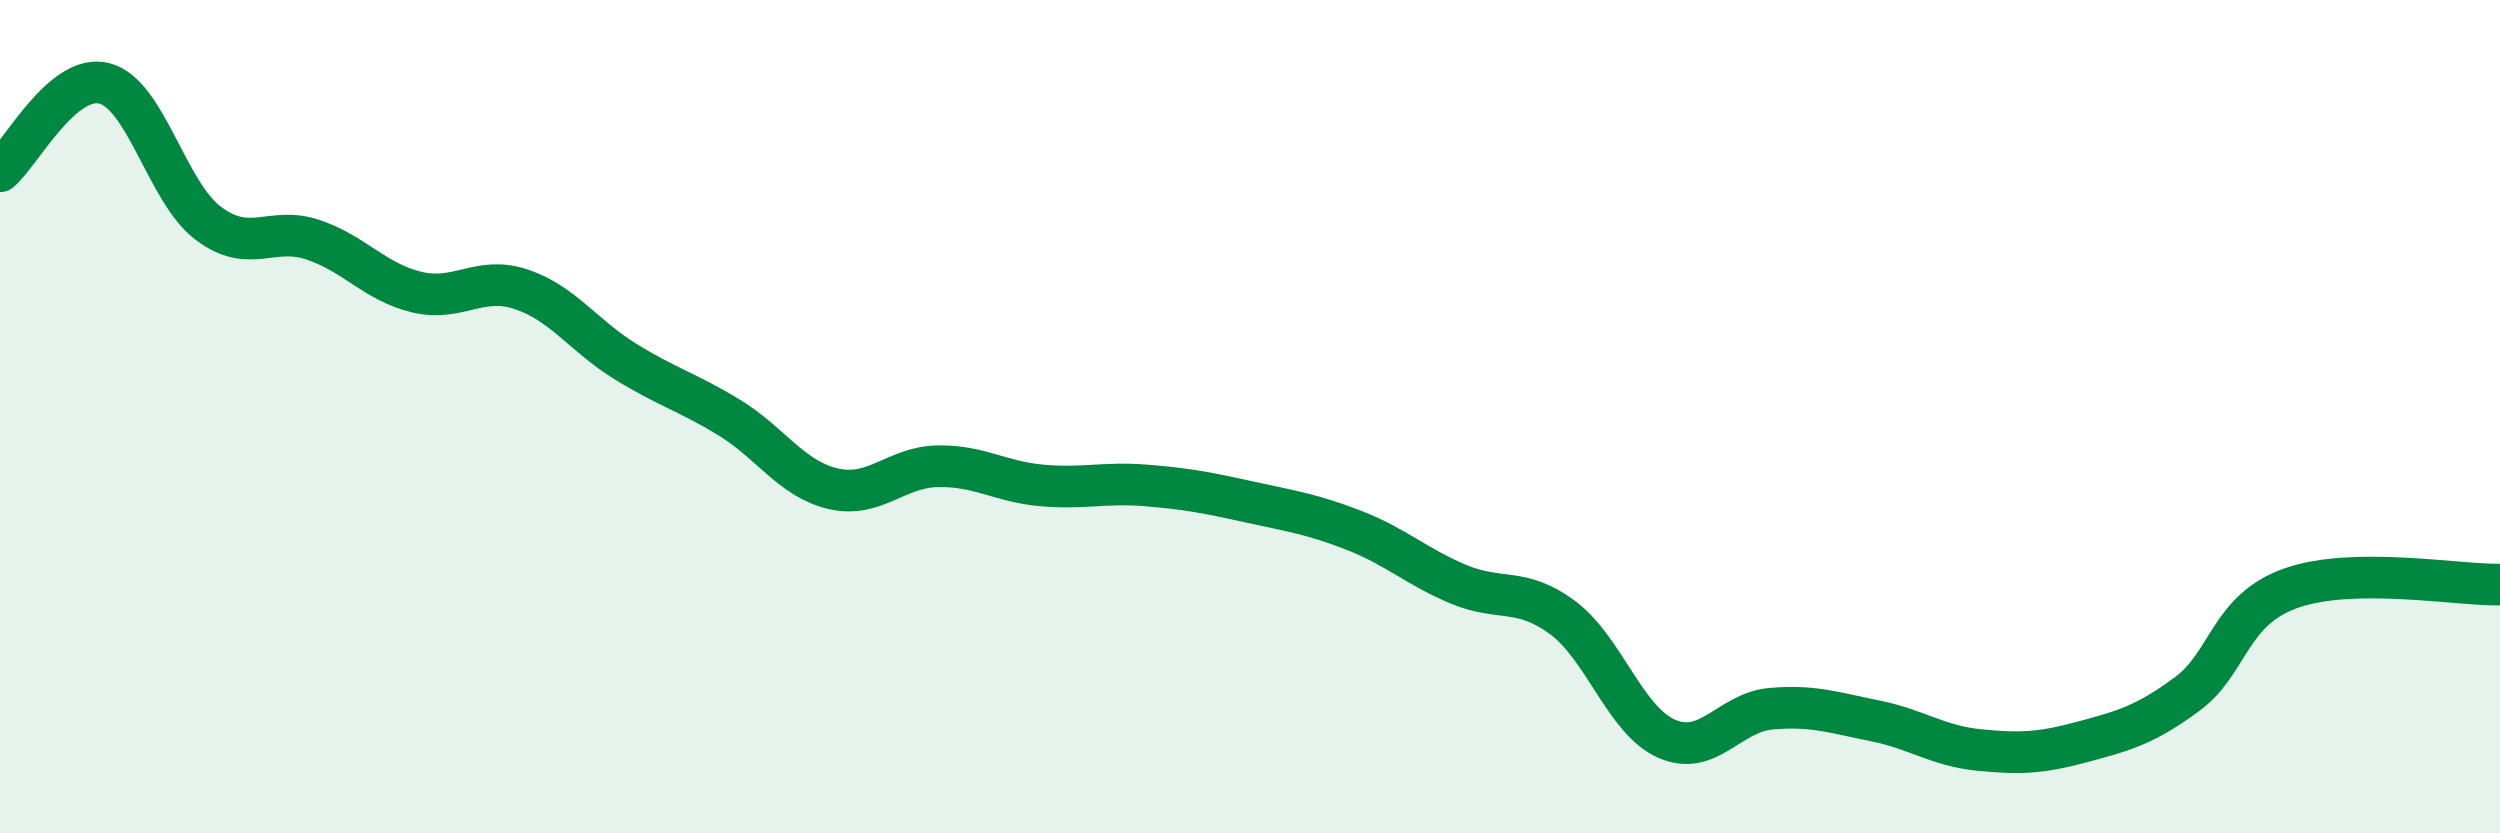
    <svg width="60" height="20" viewBox="0 0 60 20" xmlns="http://www.w3.org/2000/svg">
      <path
        d="M 0,4.11 C 0.5,3.69 1.5,1.75 2.5,2 C 3.5,2.25 4,4.61 5,5.36 C 6,6.11 6.5,5.42 7.5,5.75 C 8.5,6.08 9,6.77 10,7.01 C 11,7.25 11.5,6.61 12.5,6.94 C 13.5,7.27 14,8.05 15,8.67 C 16,9.29 16.5,9.41 17.5,10.02 C 18.5,10.63 19,11.5 20,11.73 C 21,11.96 21.5,11.21 22.5,11.19 C 23.5,11.17 24,11.56 25,11.65 C 26,11.74 26.5,11.57 27.5,11.65 C 28.5,11.73 29,11.83 30,12.05 C 31,12.27 31.5,12.34 32.5,12.73 C 33.5,13.12 34,13.6 35,14.02 C 36,14.44 36.5,14.08 37.5,14.82 C 38.5,15.56 39,17.29 40,17.73 C 41,18.17 41.5,17.1 42.5,17.01 C 43.5,16.92 44,17.1 45,17.3 C 46,17.5 46.5,17.9 47.5,18 C 48.5,18.1 49,18.07 50,17.8 C 51,17.53 51.5,17.39 52.5,16.65 C 53.5,15.91 53.5,14.63 55,14.11 C 56.5,13.59 59,14.05 60,14.03L60 20L0 20Z"
        fill="#008740"
        opacity="0.1"
        stroke-linecap="round"
        stroke-linejoin="round"
      />
      <path
        d="M 0,4.11 C 0.5,3.69 1.5,1.75 2.5,2 C 3.5,2.25 4,4.61 5,5.36 C 6,6.11 6.5,5.42 7.5,5.75 C 8.5,6.08 9,6.77 10,7.01 C 11,7.25 11.5,6.61 12.5,6.94 C 13.5,7.27 14,8.05 15,8.67 C 16,9.29 16.5,9.41 17.5,10.02 C 18.5,10.63 19,11.5 20,11.73 C 21,11.96 21.5,11.21 22.5,11.19 C 23.5,11.17 24,11.56 25,11.65 C 26,11.74 26.5,11.57 27.5,11.65 C 28.5,11.73 29,11.83 30,12.05 C 31,12.27 31.5,12.34 32.5,12.73 C 33.5,13.12 34,13.6 35,14.02 C 36,14.44 36.5,14.08 37.5,14.82 C 38.5,15.56 39,17.29 40,17.73 C 41,18.17 41.5,17.1 42.5,17.01 C 43.5,16.92 44,17.1 45,17.3 C 46,17.5 46.5,17.9 47.5,18 C 48.5,18.1 49,18.07 50,17.8 C 51,17.53 51.5,17.39 52.5,16.65 C 53.5,15.91 53.5,14.63 55,14.11 C 56.5,13.59 59,14.05 60,14.03"
        stroke="#008740"
        stroke-width="1"
        fill="none"
        stroke-linecap="round"
        stroke-linejoin="round"
      />
    </svg>
  